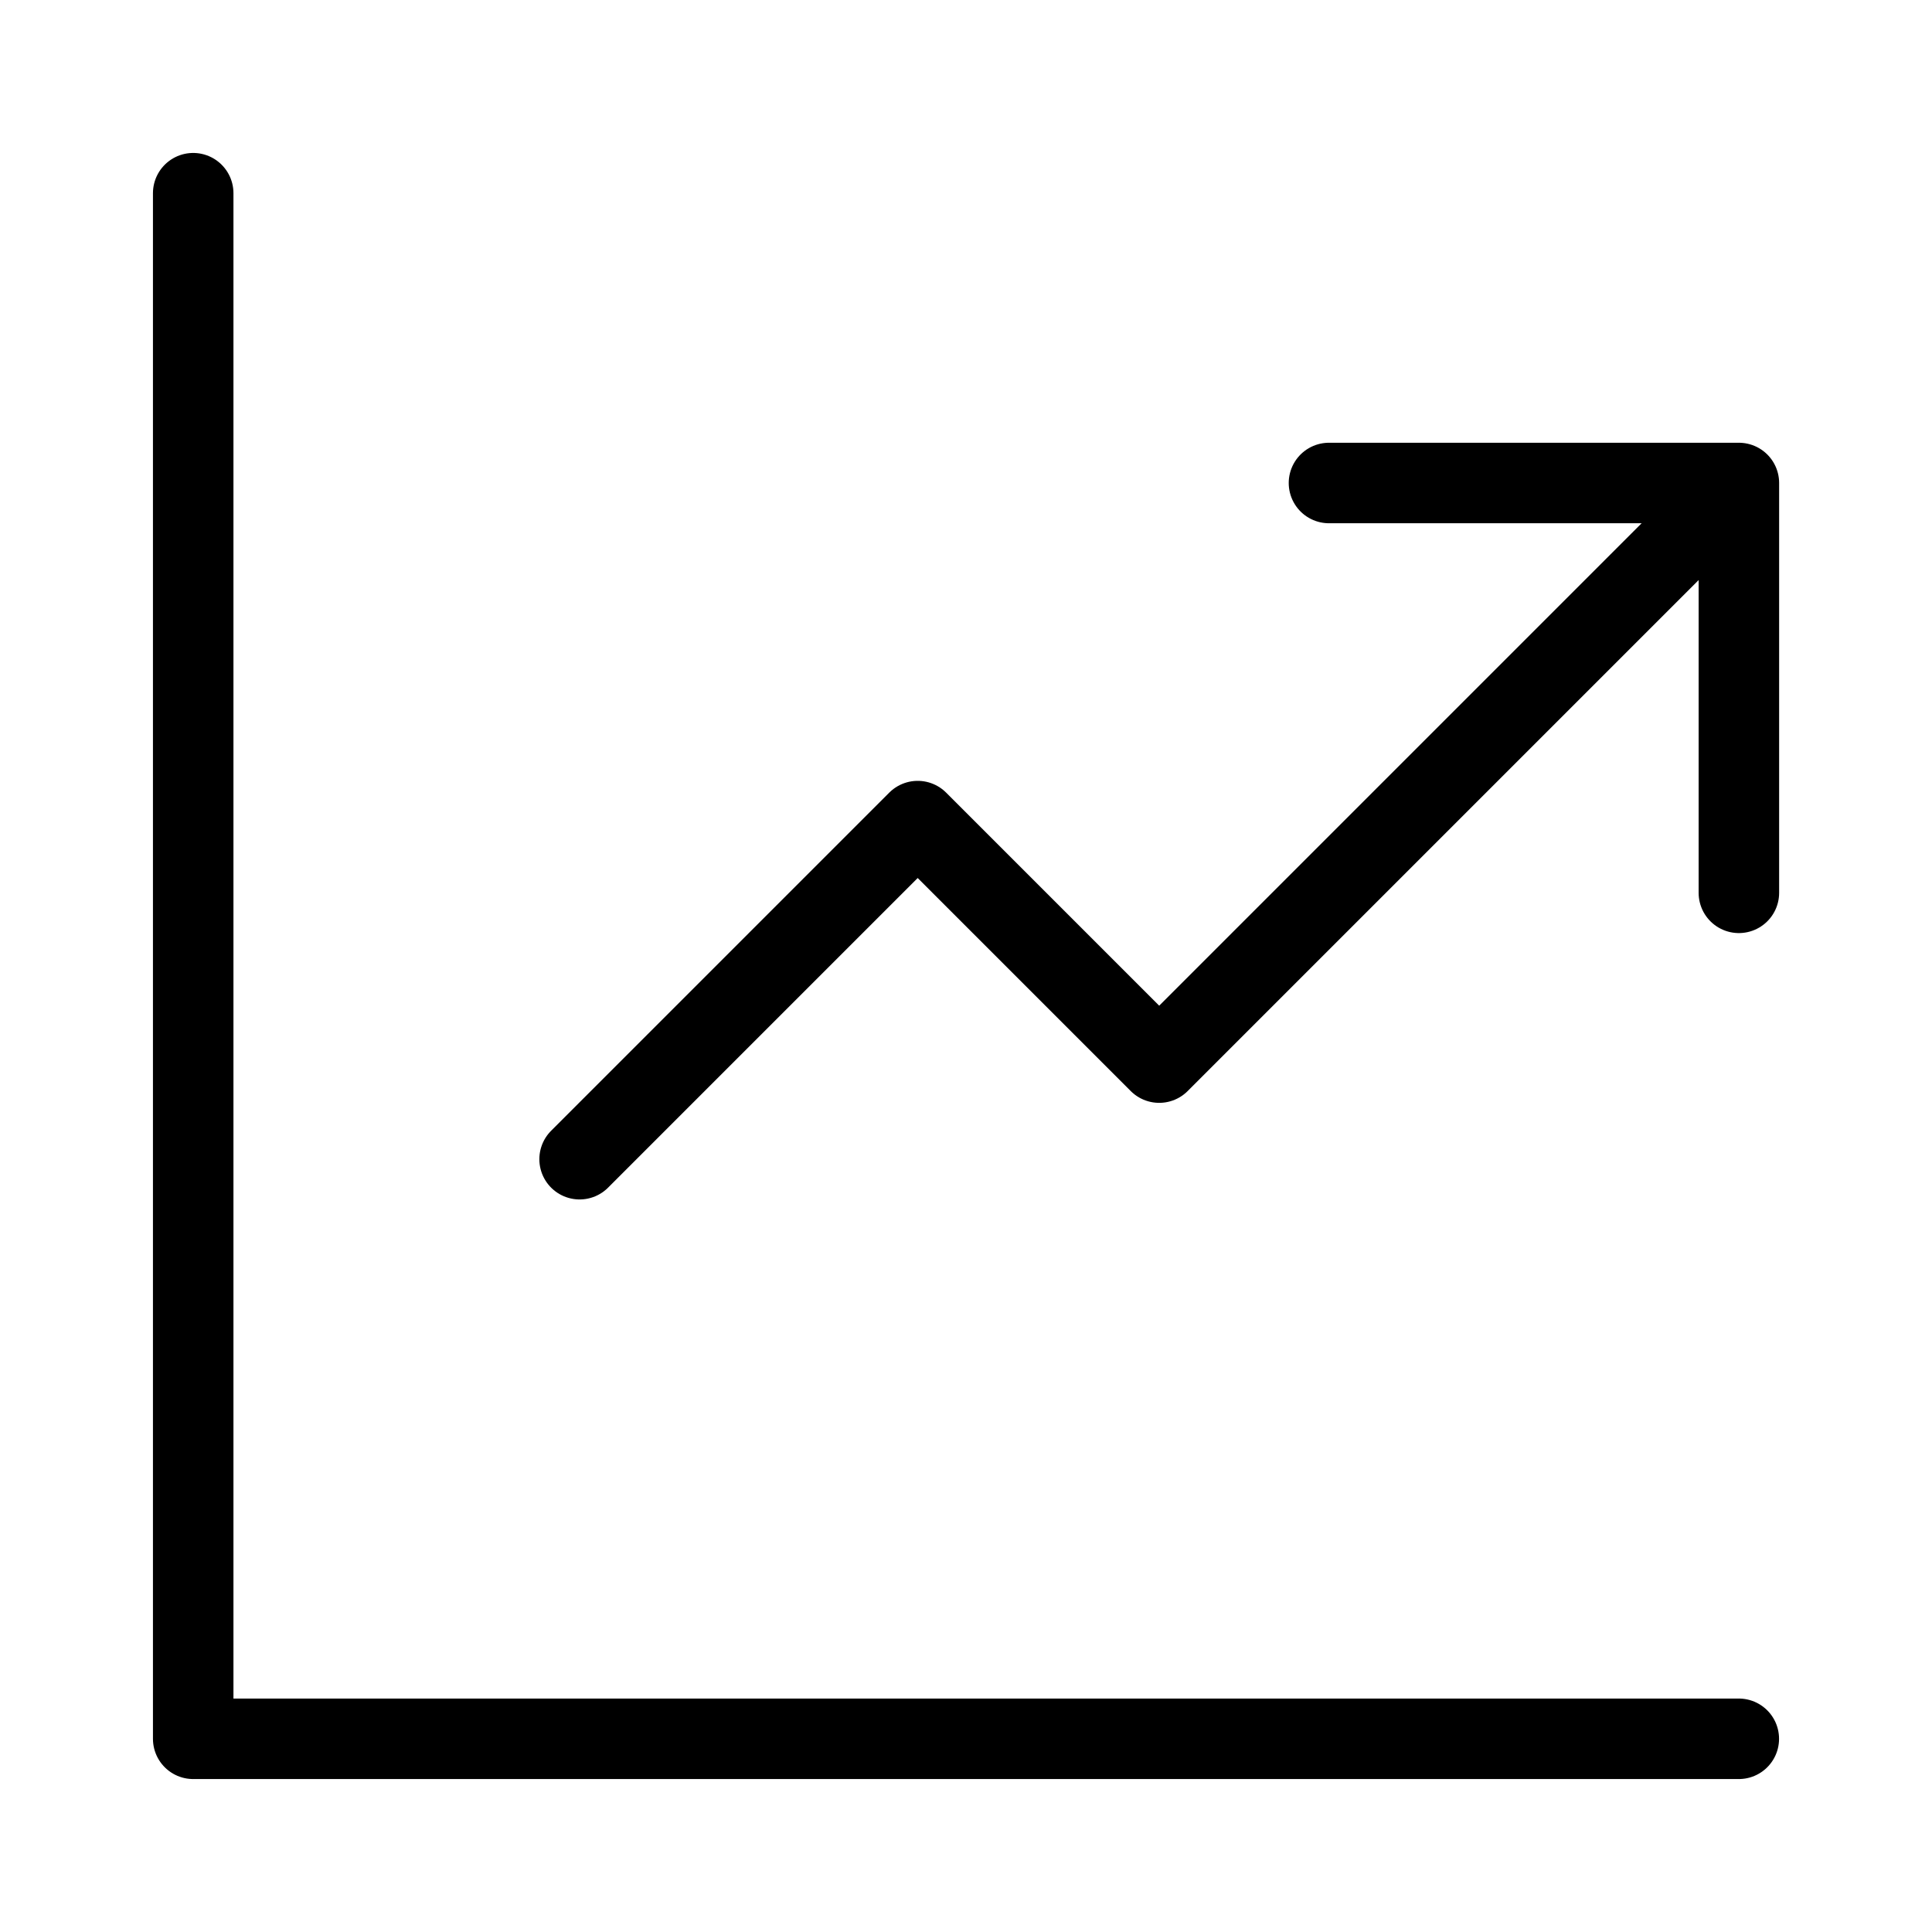 <svg xmlns="http://www.w3.org/2000/svg" fill="none" viewBox="0 0 24 24" height="24" width="24">
<path stroke-linejoin="round" stroke-linecap="round" stroke="black" d="M2.4 2.4V21.6H21.6M7.2 14.4L11.4 10.2L14.4 13.2L21 6.6M16.509 6H21.601V11.091"></path>
</svg>
